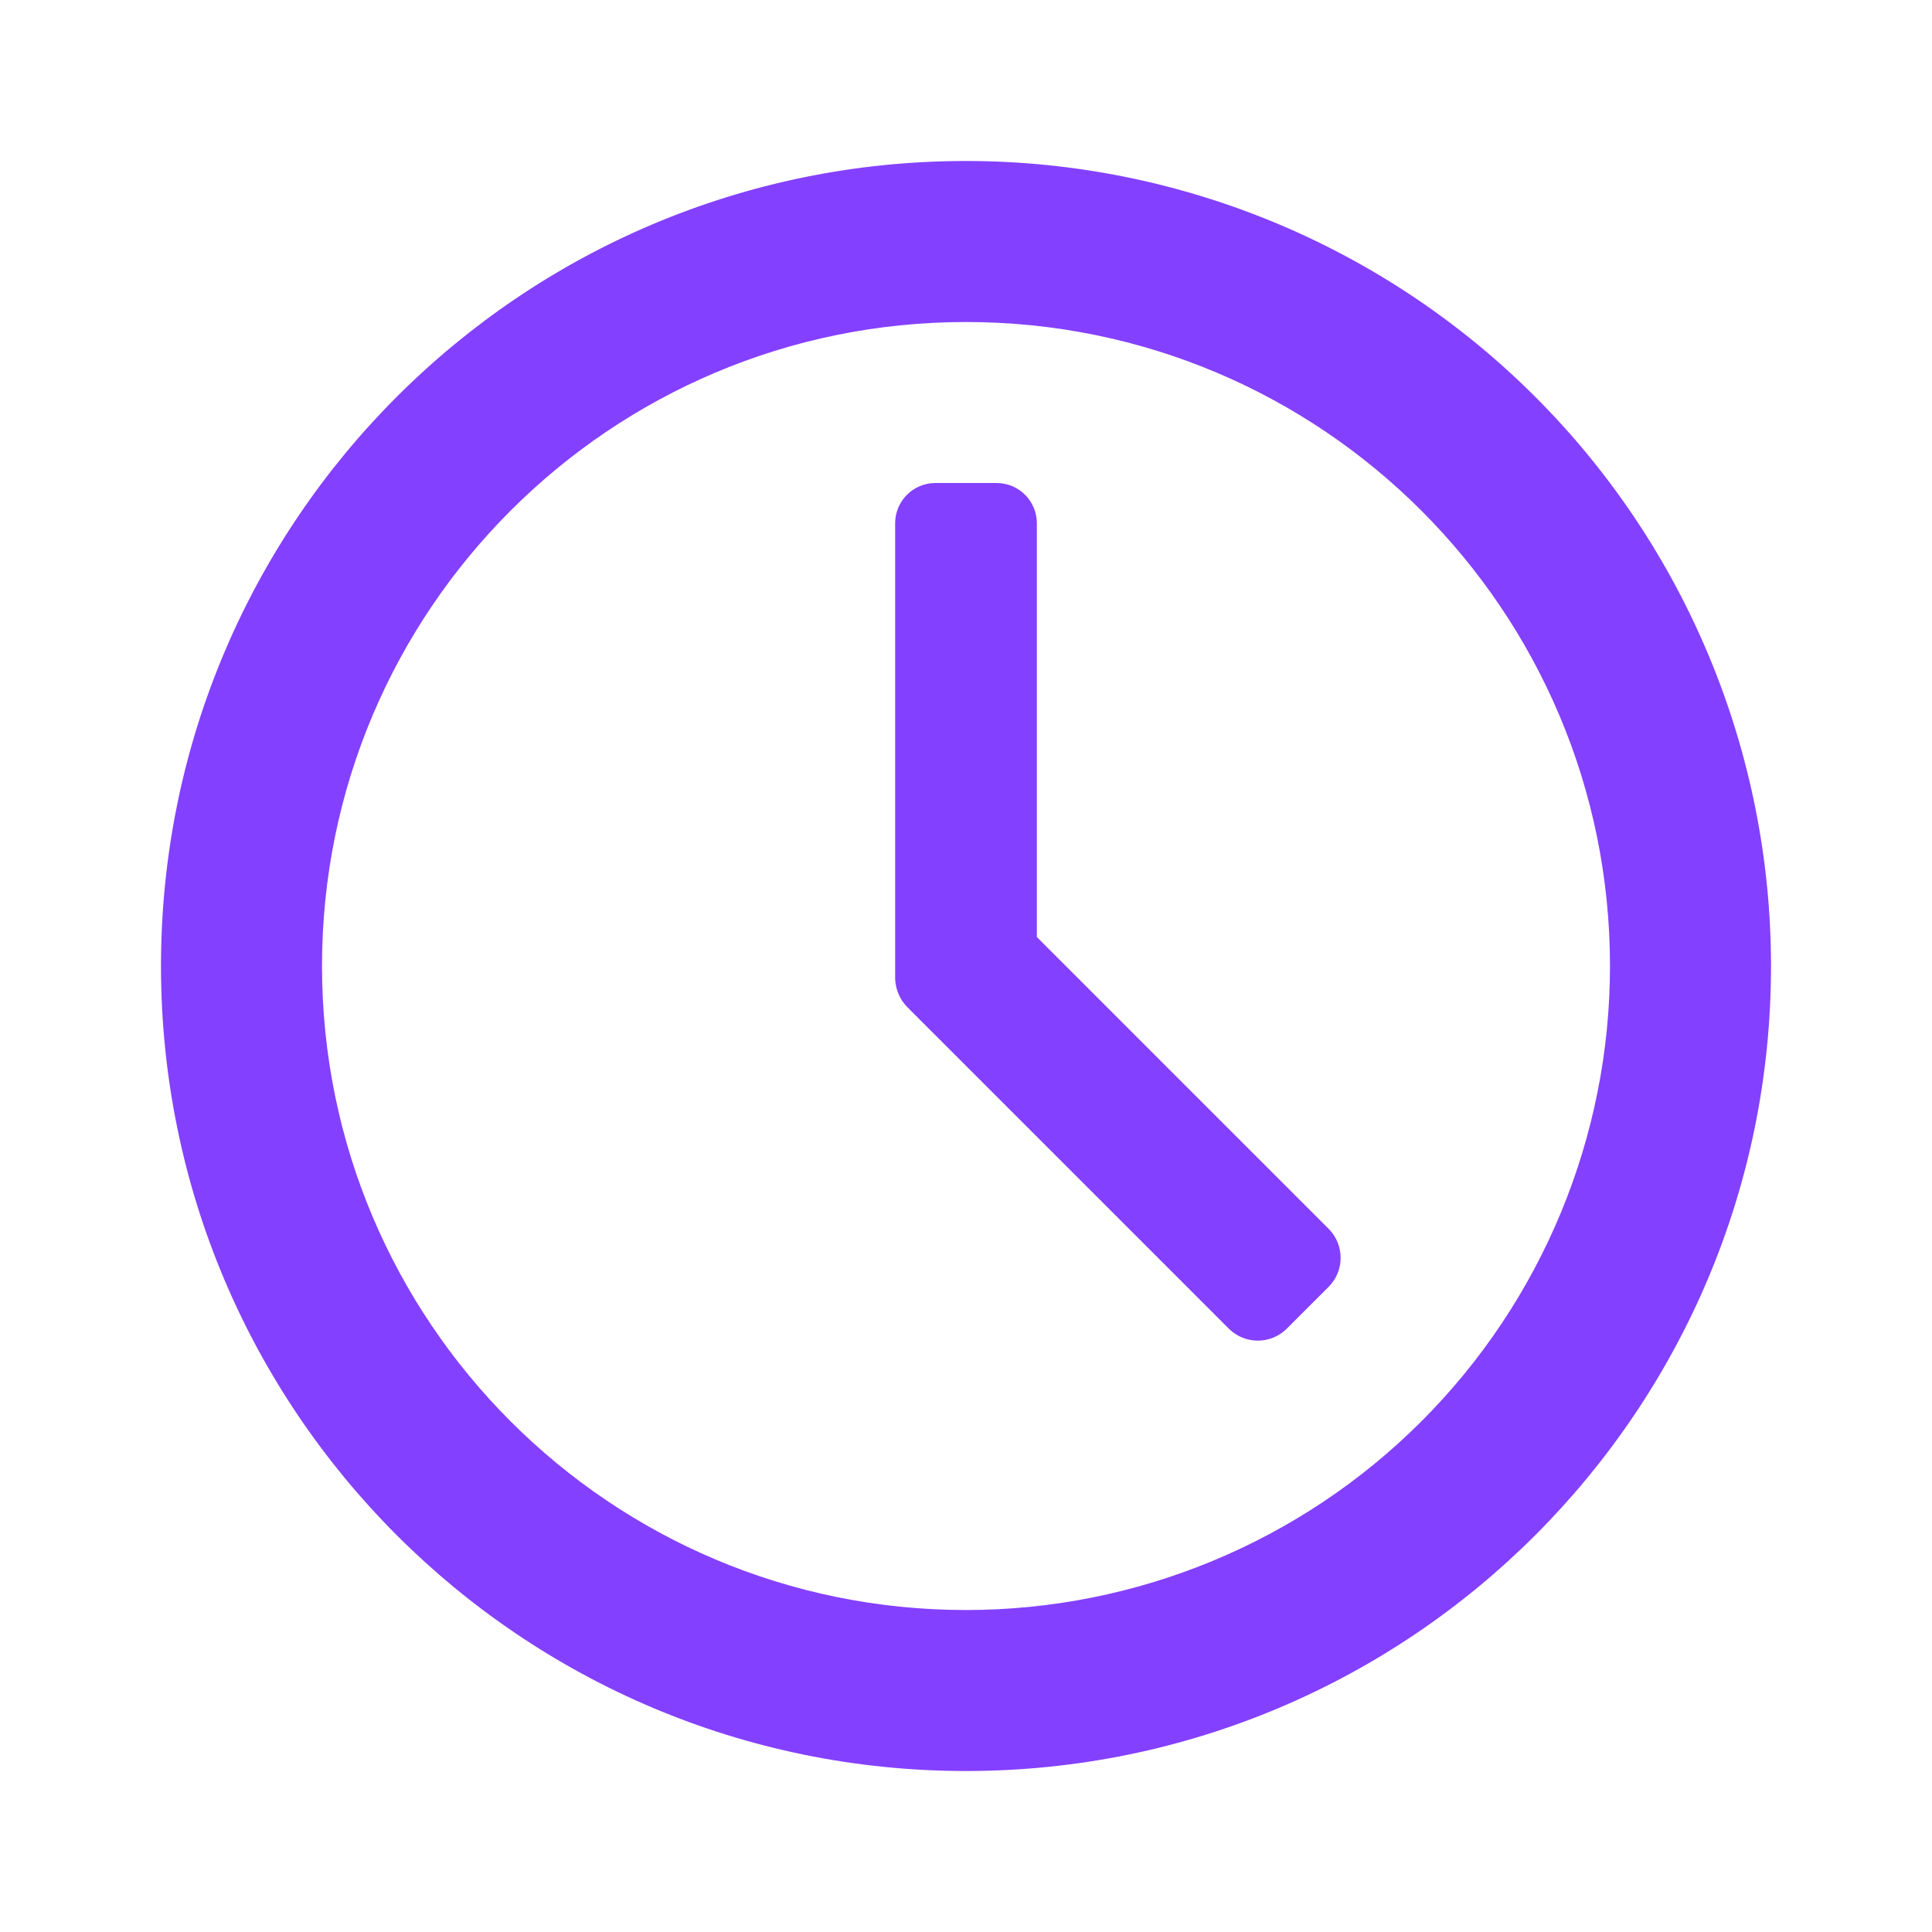 <svg width="64" height="64" viewBox="0 0 64 64" fill="none" xmlns="http://www.w3.org/2000/svg">
<path fill-rule="evenodd" clip-rule="evenodd" d="M32 5.333C17.272 5.333 5.333 17.273 5.333 32C5.333 46.728 17.272 58.667 32 58.667C46.727 58.667 58.667 46.728 58.667 32C58.667 24.928 55.857 18.145 50.856 13.144C45.855 8.143 39.072 5.333 32 5.333ZM32 53.334C20.218 53.334 10.667 43.782 10.667 32C10.667 20.218 20.218 10.667 32 10.667C43.782 10.667 53.333 20.218 53.333 32C53.333 37.658 51.086 43.084 47.085 47.085C43.084 51.086 37.658 53.334 32 53.334ZM34.347 17.334V31.04L44.027 40.72C44.538 41.248 44.538 42.086 44.027 42.614L42.613 44.027C42.086 44.538 41.247 44.538 40.72 44.027L30.053 33.36C29.809 33.109 29.666 32.777 29.653 32.427V17.334C29.653 16.597 30.25 16 30.987 16H33.013C33.75 16 34.347 16.597 34.347 17.334Z" fill="#8440FF"/>
</svg>
